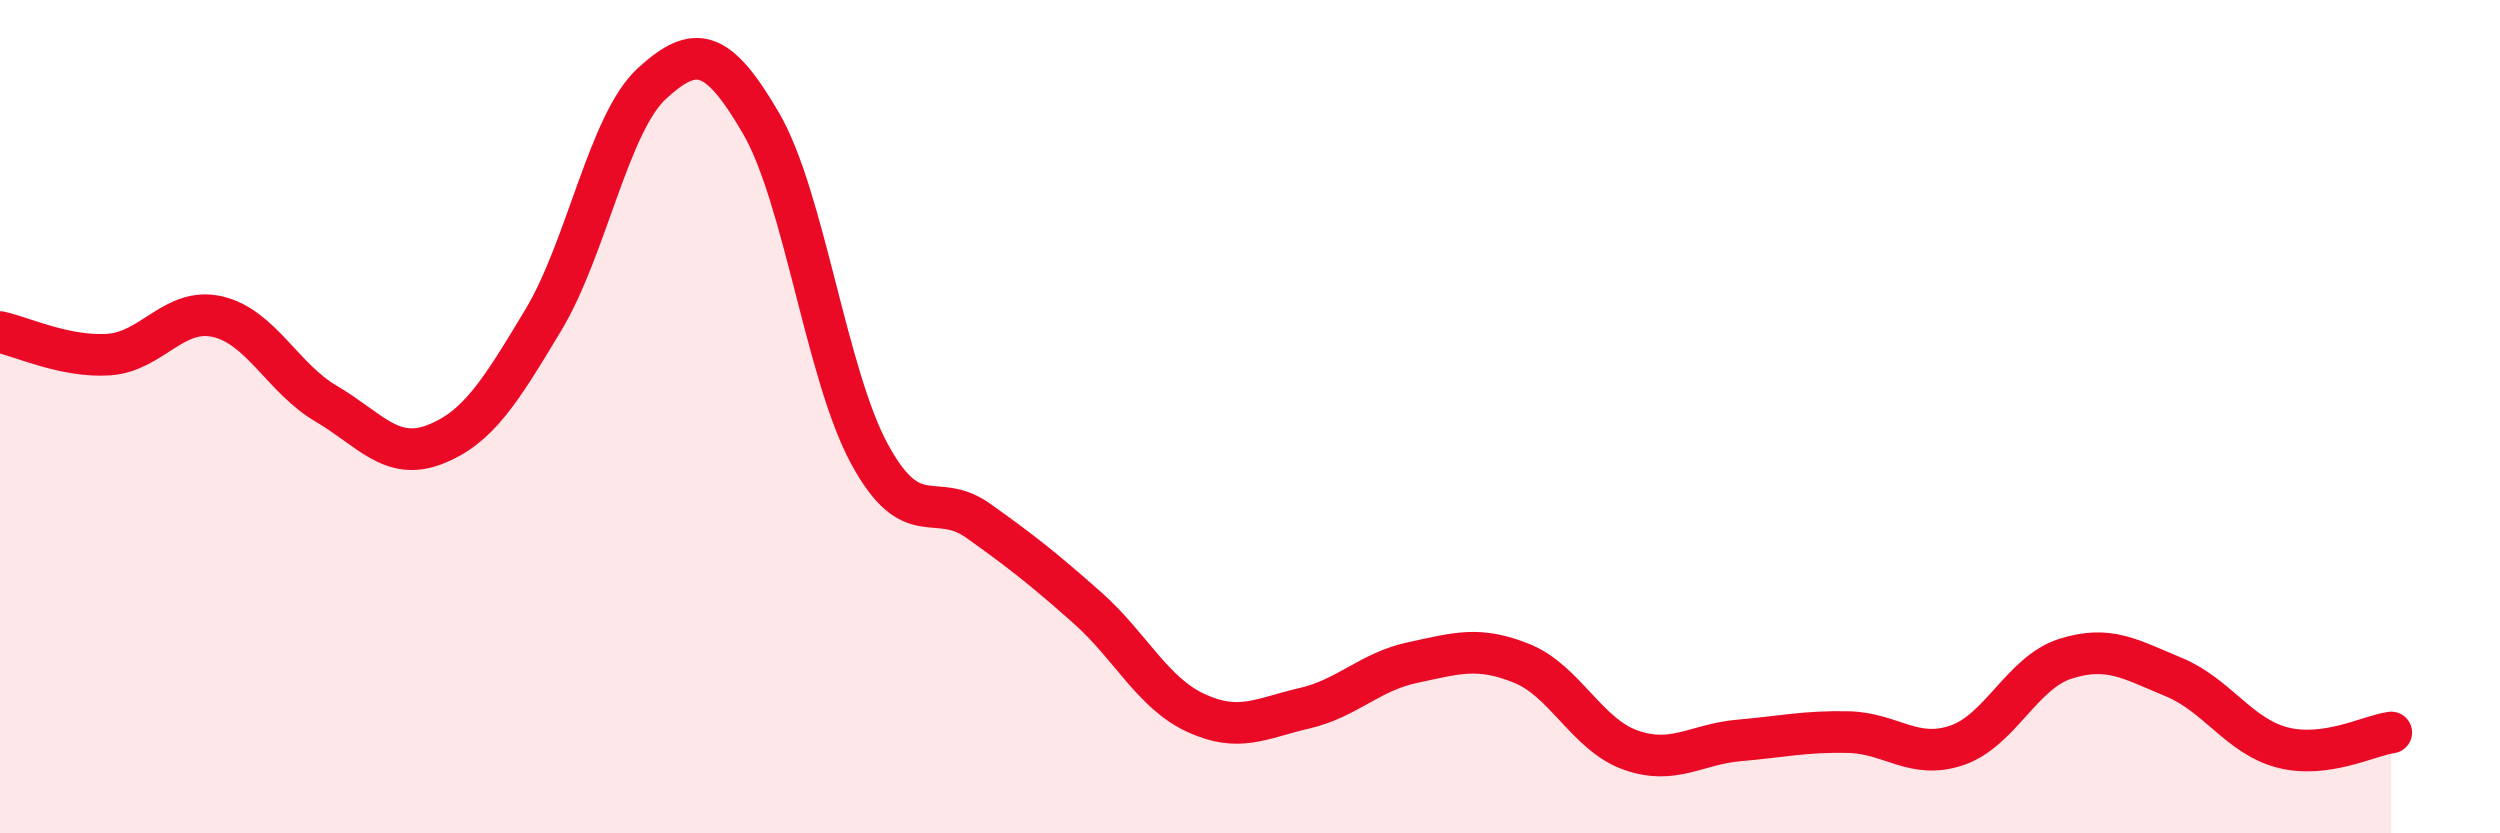 
    <svg width="60" height="20" viewBox="0 0 60 20" xmlns="http://www.w3.org/2000/svg">
      <path
        d="M 0,7.97 C 0.52,8.08 1.57,8.58 2.61,8.51 C 3.65,8.44 4.18,7.36 5.22,7.6 C 6.26,7.84 6.79,9.08 7.83,9.69 C 8.87,10.3 9.39,11.07 10.43,10.67 C 11.47,10.27 12,9.41 13.04,7.68 C 14.08,5.95 14.61,2.95 15.65,2 C 16.69,1.05 17.22,1.17 18.26,2.95 C 19.3,4.73 19.83,8.99 20.87,10.9 C 21.91,12.81 22.44,11.76 23.48,12.5 C 24.52,13.24 25.05,13.66 26.09,14.58 C 27.13,15.5 27.66,16.63 28.7,17.11 C 29.74,17.59 30.26,17.24 31.3,17 C 32.34,16.76 32.87,16.12 33.91,15.9 C 34.95,15.68 35.48,15.5 36.52,15.92 C 37.56,16.34 38.09,17.63 39.13,18 C 40.17,18.37 40.7,17.86 41.74,17.77 C 42.78,17.68 43.31,17.55 44.35,17.57 C 45.39,17.59 45.92,18.24 46.96,17.89 C 48,17.54 48.53,16.14 49.57,15.81 C 50.61,15.48 51.13,15.82 52.17,16.25 C 53.21,16.68 53.74,17.67 54.78,17.94 C 55.82,18.21 56.87,17.65 57.39,17.58L57.39 20L0 20Z"
        fill="#EB0A25"
        opacity="0.1"
        stroke-linecap="round"
        stroke-linejoin="round"
      />
      <path
        d="M 0,7.97 C 0.52,8.08 1.57,8.58 2.61,8.51 C 3.65,8.44 4.18,7.36 5.22,7.6 C 6.26,7.84 6.79,9.08 7.83,9.69 C 8.87,10.3 9.39,11.07 10.43,10.67 C 11.47,10.27 12,9.41 13.04,7.68 C 14.08,5.95 14.61,2.95 15.65,2 C 16.69,1.05 17.22,1.17 18.26,2.95 C 19.3,4.73 19.83,8.99 20.87,10.9 C 21.91,12.81 22.44,11.76 23.48,12.5 C 24.52,13.24 25.05,13.66 26.09,14.58 C 27.13,15.5 27.66,16.63 28.7,17.11 C 29.74,17.59 30.26,17.24 31.3,17 C 32.34,16.76 32.87,16.12 33.91,15.9 C 34.95,15.68 35.48,15.5 36.52,15.92 C 37.56,16.34 38.09,17.63 39.13,18 C 40.17,18.37 40.7,17.86 41.74,17.77 C 42.78,17.68 43.31,17.55 44.35,17.57 C 45.39,17.59 45.92,18.24 46.96,17.89 C 48,17.54 48.53,16.14 49.57,15.81 C 50.61,15.48 51.13,15.82 52.17,16.25 C 53.21,16.68 53.74,17.67 54.78,17.94 C 55.82,18.21 56.87,17.65 57.39,17.58"
        stroke="#EB0A25"
        stroke-width="1"
        fill="none"
        stroke-linecap="round"
        stroke-linejoin="round"
      />
    </svg>
  